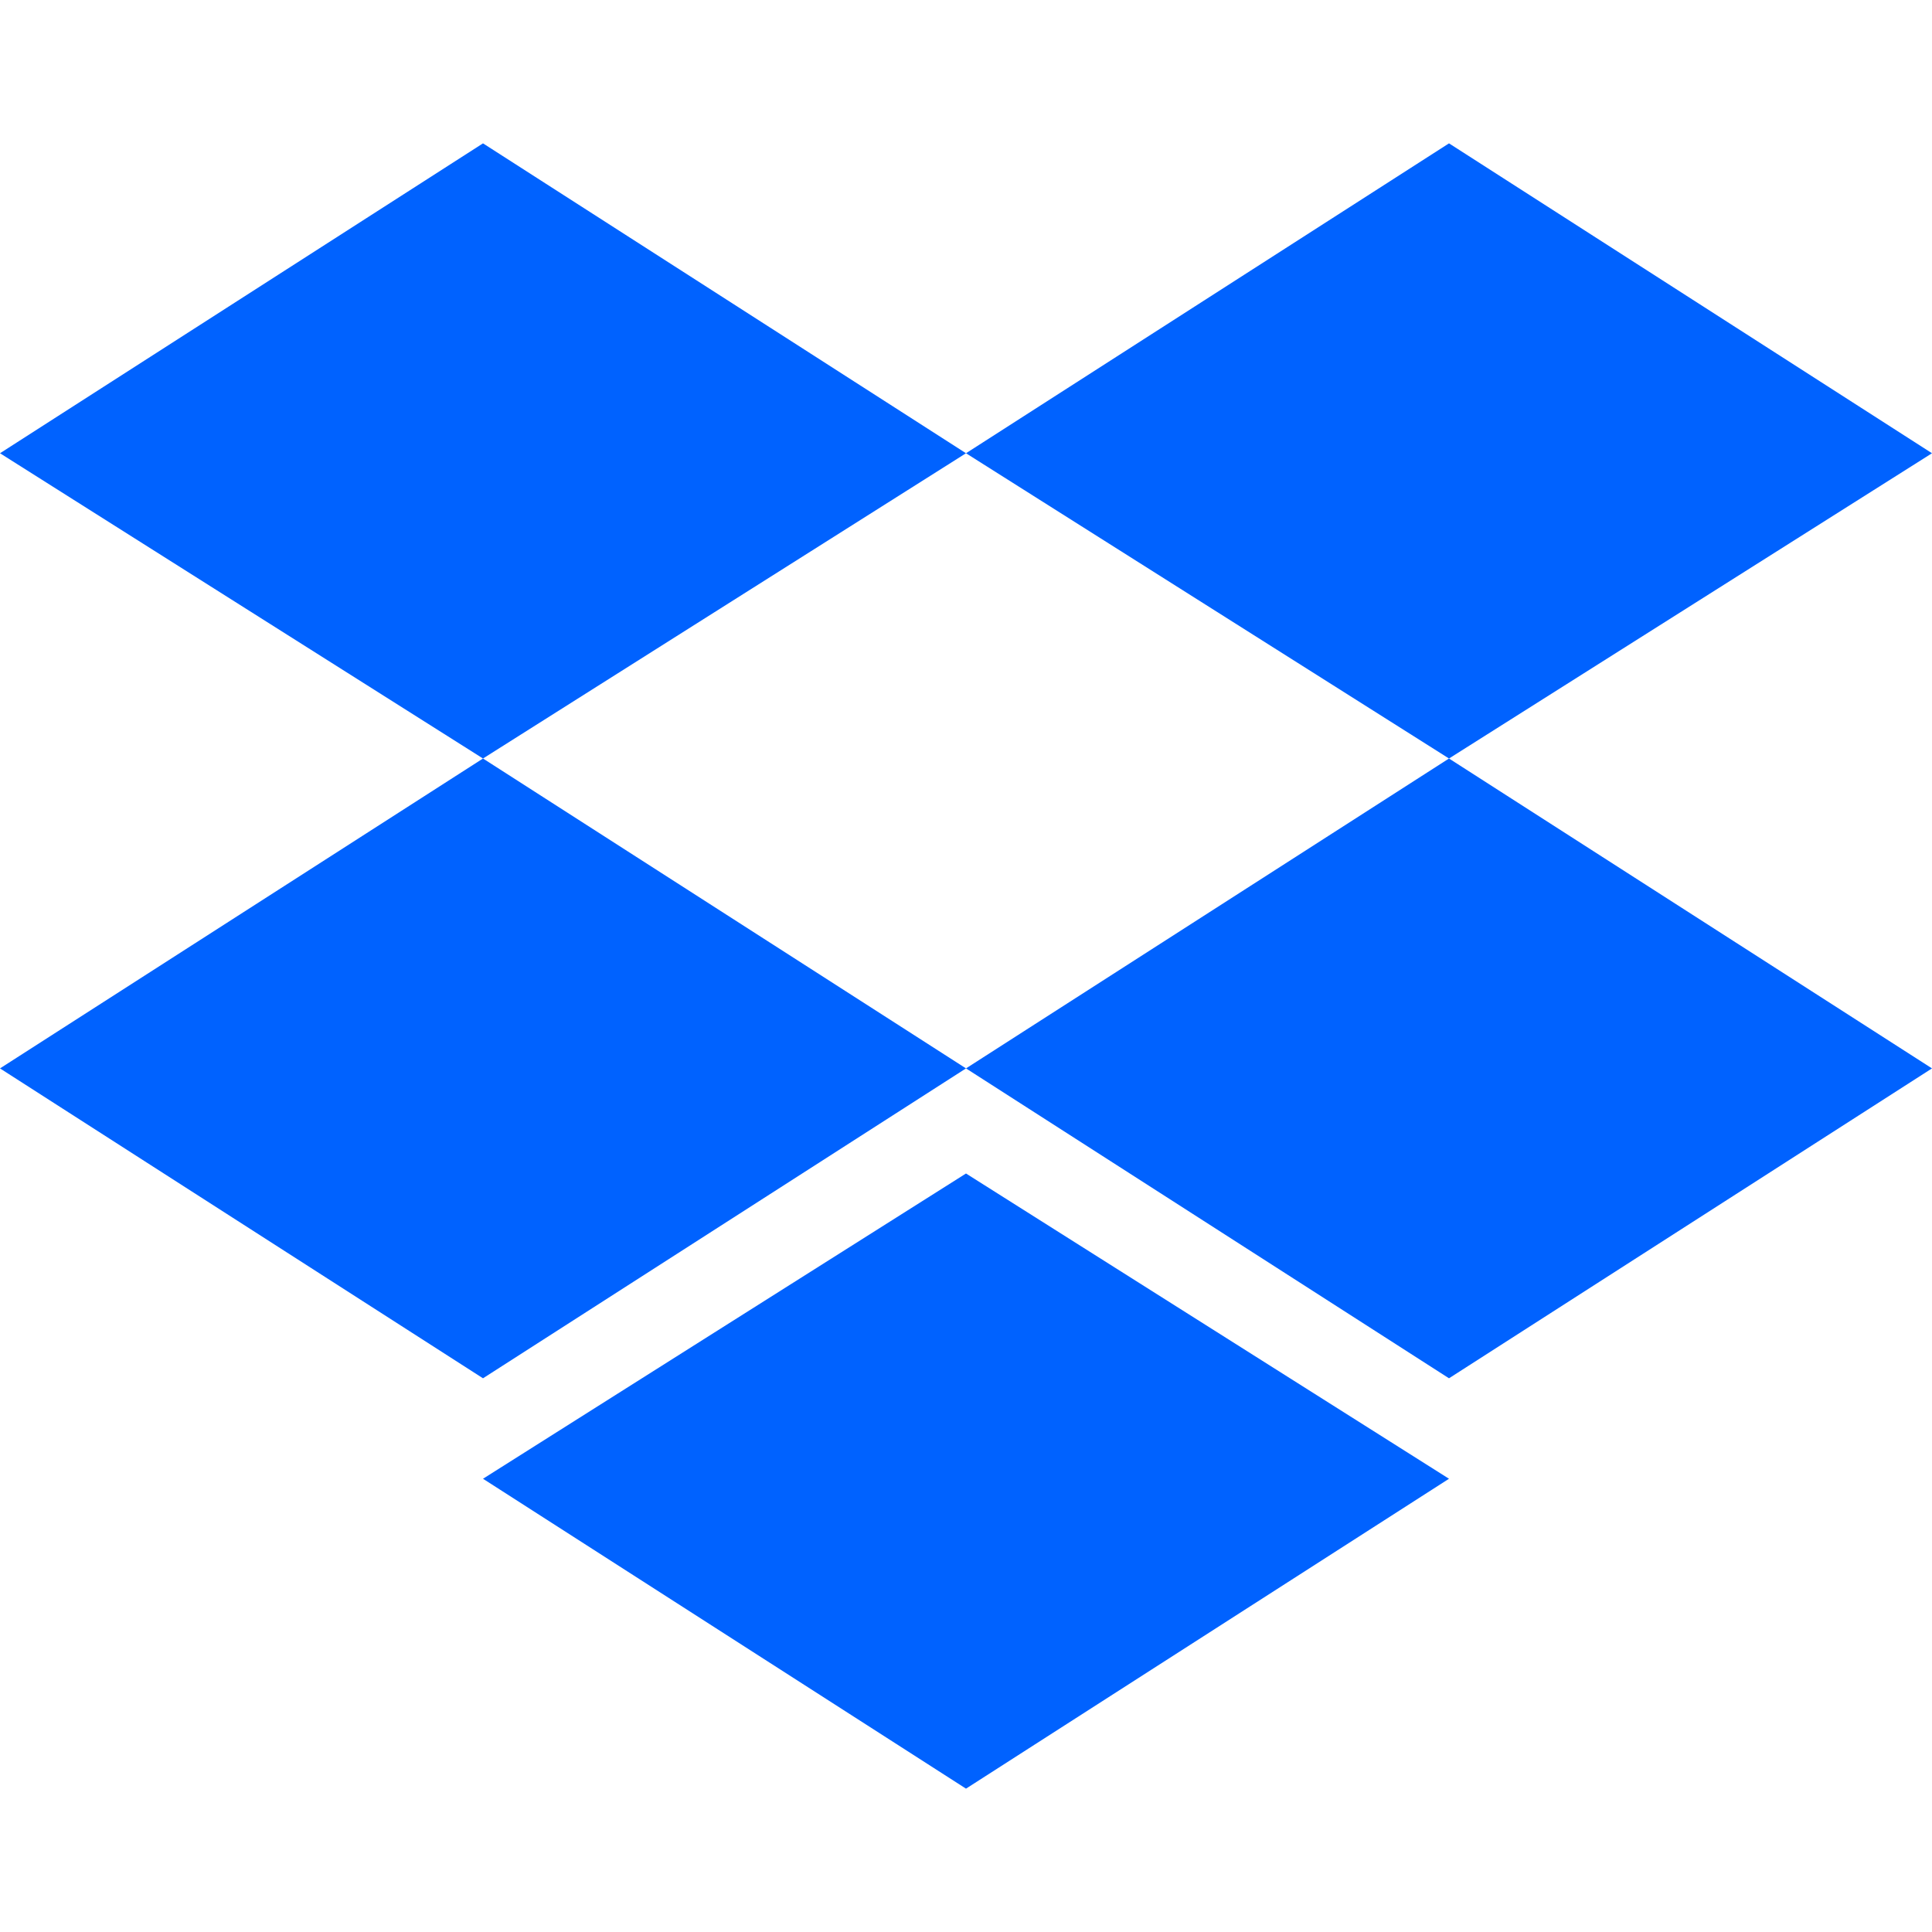 <?xml version="1.0" encoding="UTF-8"?>
<svg id="Layer_1" data-name="Layer 1" xmlns="http://www.w3.org/2000/svg" viewBox="0 0 50 50">
  <defs>
    <style>
      .cls-1 {
        fill: #0062ff;
        stroke-width: 0px;
      }
    </style>
  </defs>
  <path class="cls-1" d="M12.5,3.71L0,11.73l12.5,7.9,12.5-7.9L12.5,3.71ZM37.5,3.71l-12.5,8.02,12.5,7.9,12.5-7.9-12.5-8.02ZM0,27.65l12.5,8.02,12.5-8.02-12.5-8.02L0,27.65ZM37.5,19.63l-12.5,8.02,12.5,8.02,12.5-8.02-12.5-8.02ZM12.5,38.27l12.5,8.02,12.5-8.02-12.5-7.9-12.5,7.9Z"/>
</svg>